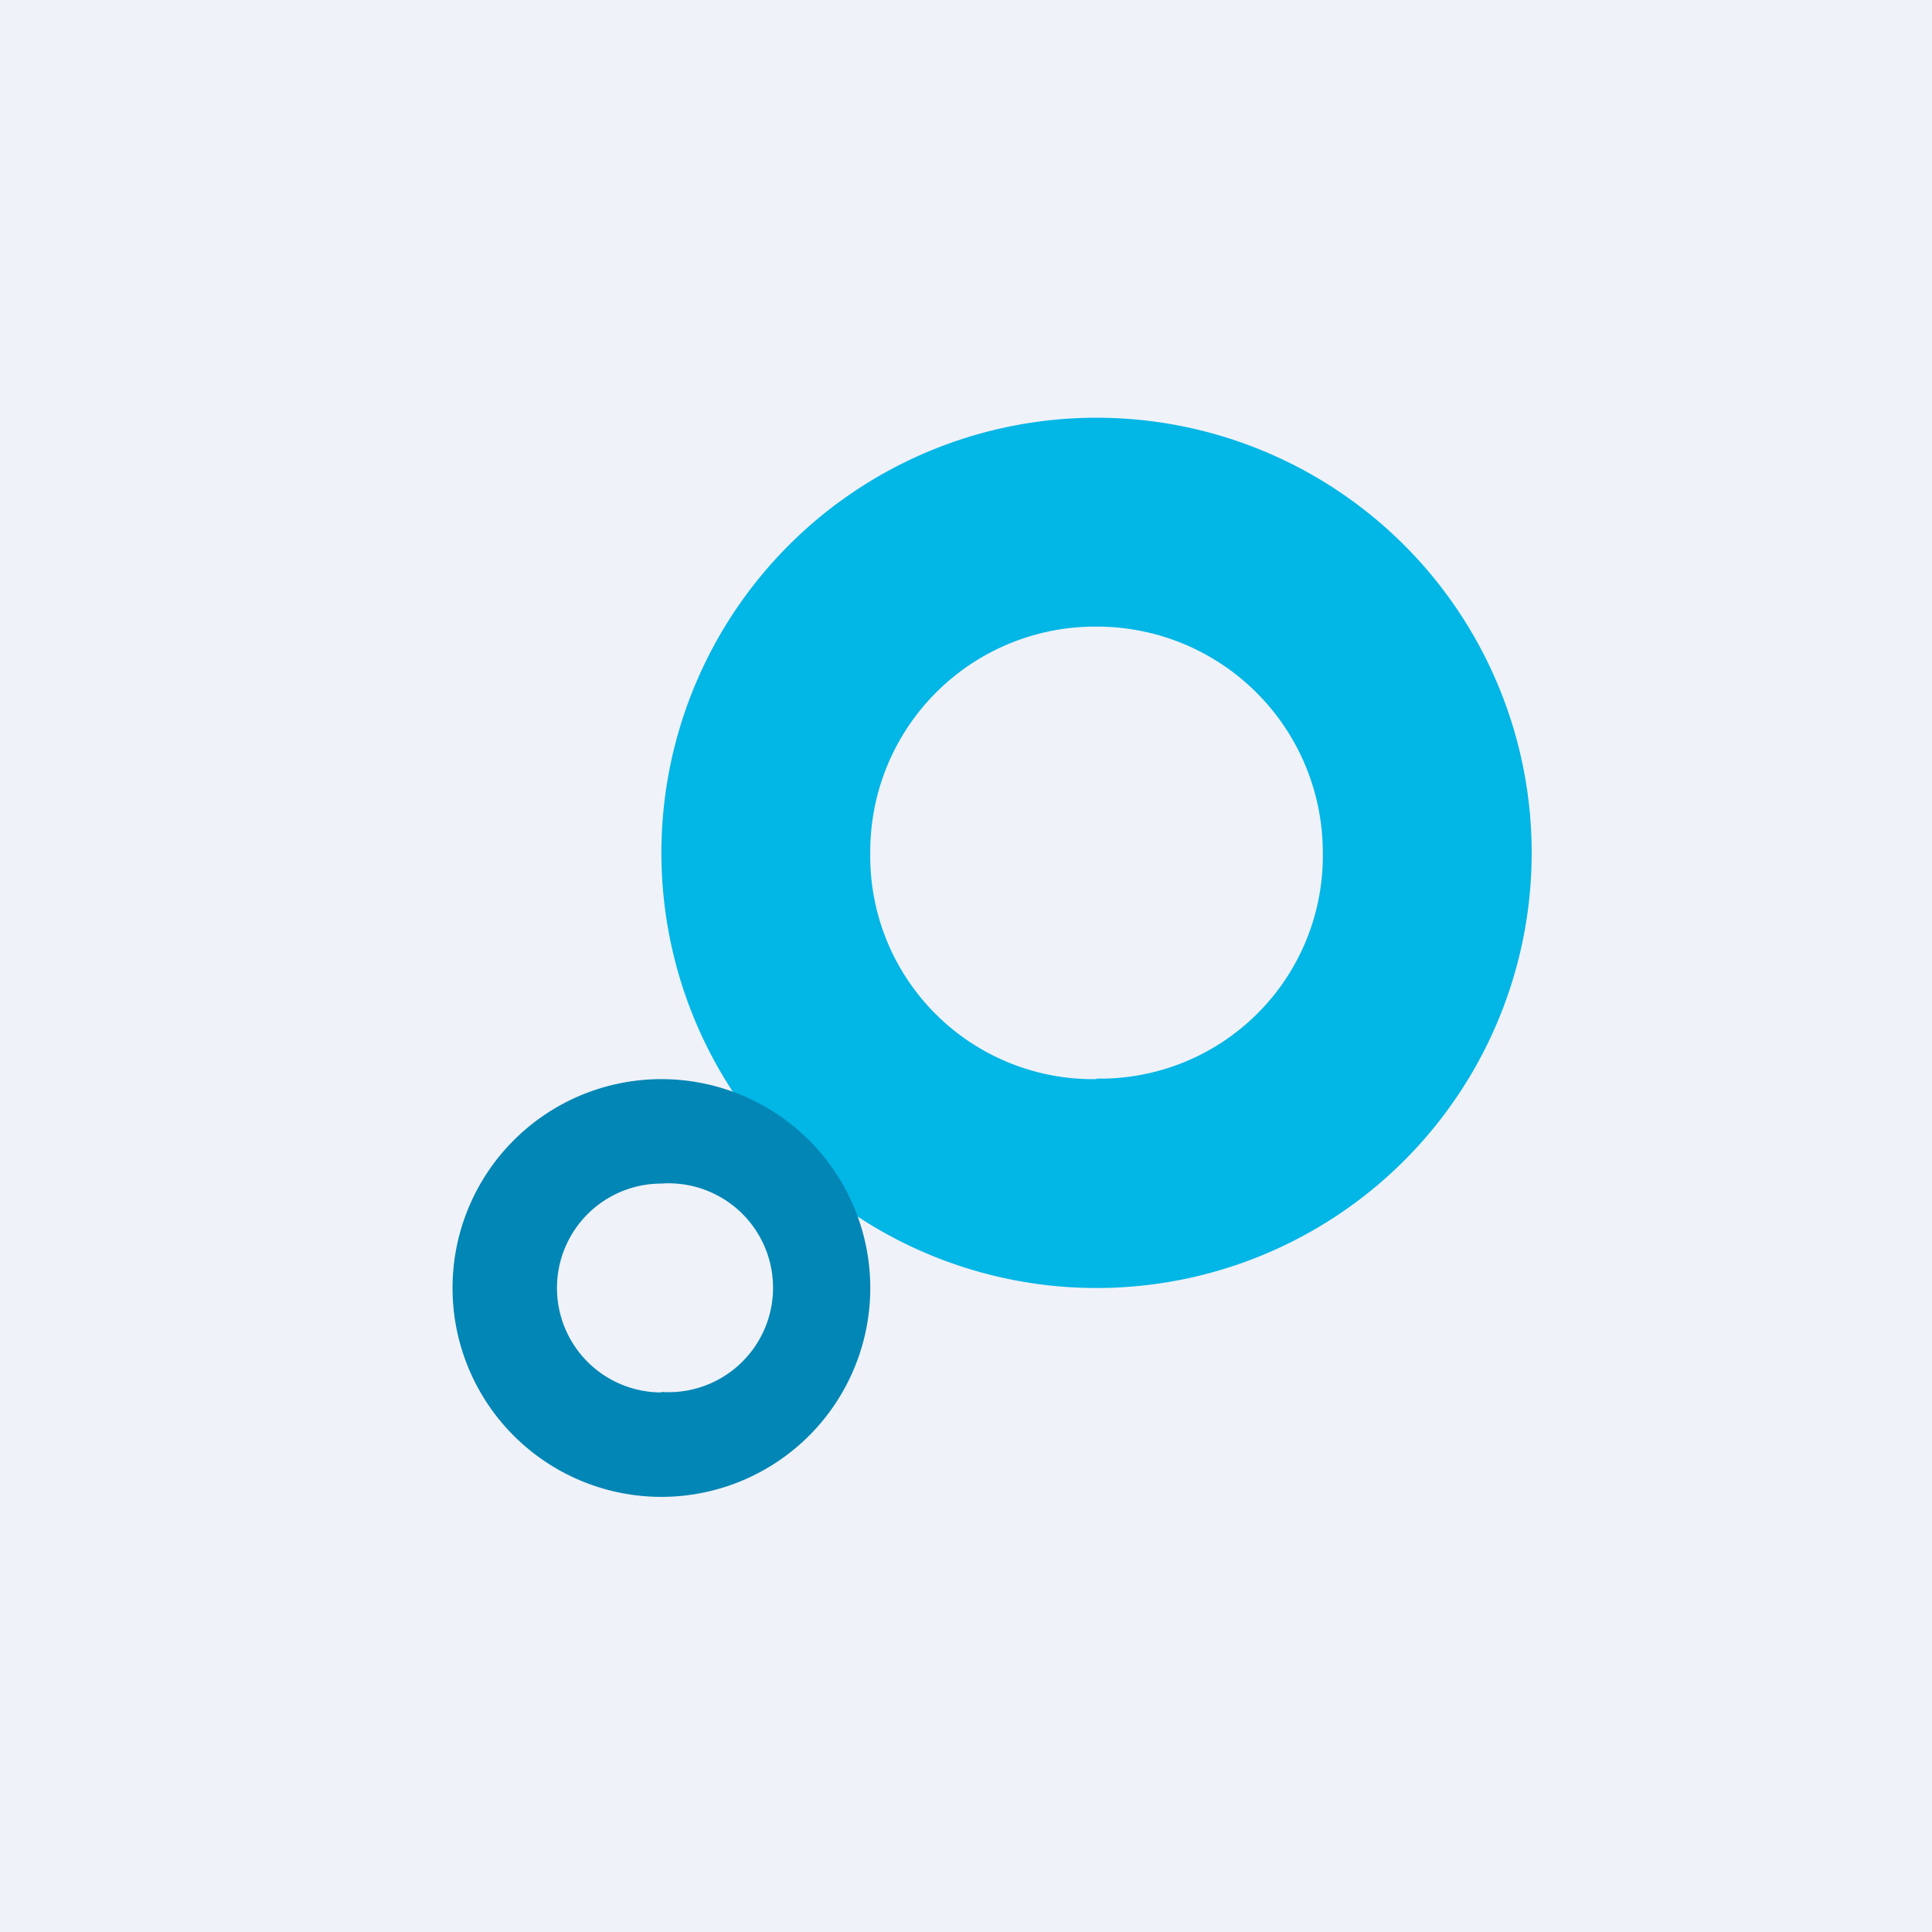 <?xml version="1.0" encoding="UTF-8"?>
<!-- generated by Finnhub -->
<svg viewBox="0 0 55.5 55.5" xmlns="http://www.w3.org/2000/svg">
<path d="M 0,0 H 55.5 V 55.5 H 0 Z" fill="rgb(239, 242, 248)"/>
<path d="M 31.49,30.985 A 6.4,6.4 0 0,0 38,24.5 A 6.49,6.49 0 0,0 31.5,18 A 6.46,6.46 0 0,0 25,24.5 A 6.4,6.4 0 0,0 31.5,31 Z M 31.5,37 A 12.5,12.5 0 1,0 31.5,12 A 12.5,12.5 0 0,0 31.5,37 Z" fill="rgb(2, 182, 230)" fill-rule="evenodd"/>
<path d="M 18.99,39.985 A 3,3 0 1,0 19,34 A 3,3 0 0,0 19,40 Z M 19,43 A 6,6 0 1,0 19,31 A 6,6 0 0,0 19,43 Z" fill="rgb(2, 134, 181)" fill-rule="evenodd"/>
</svg>

